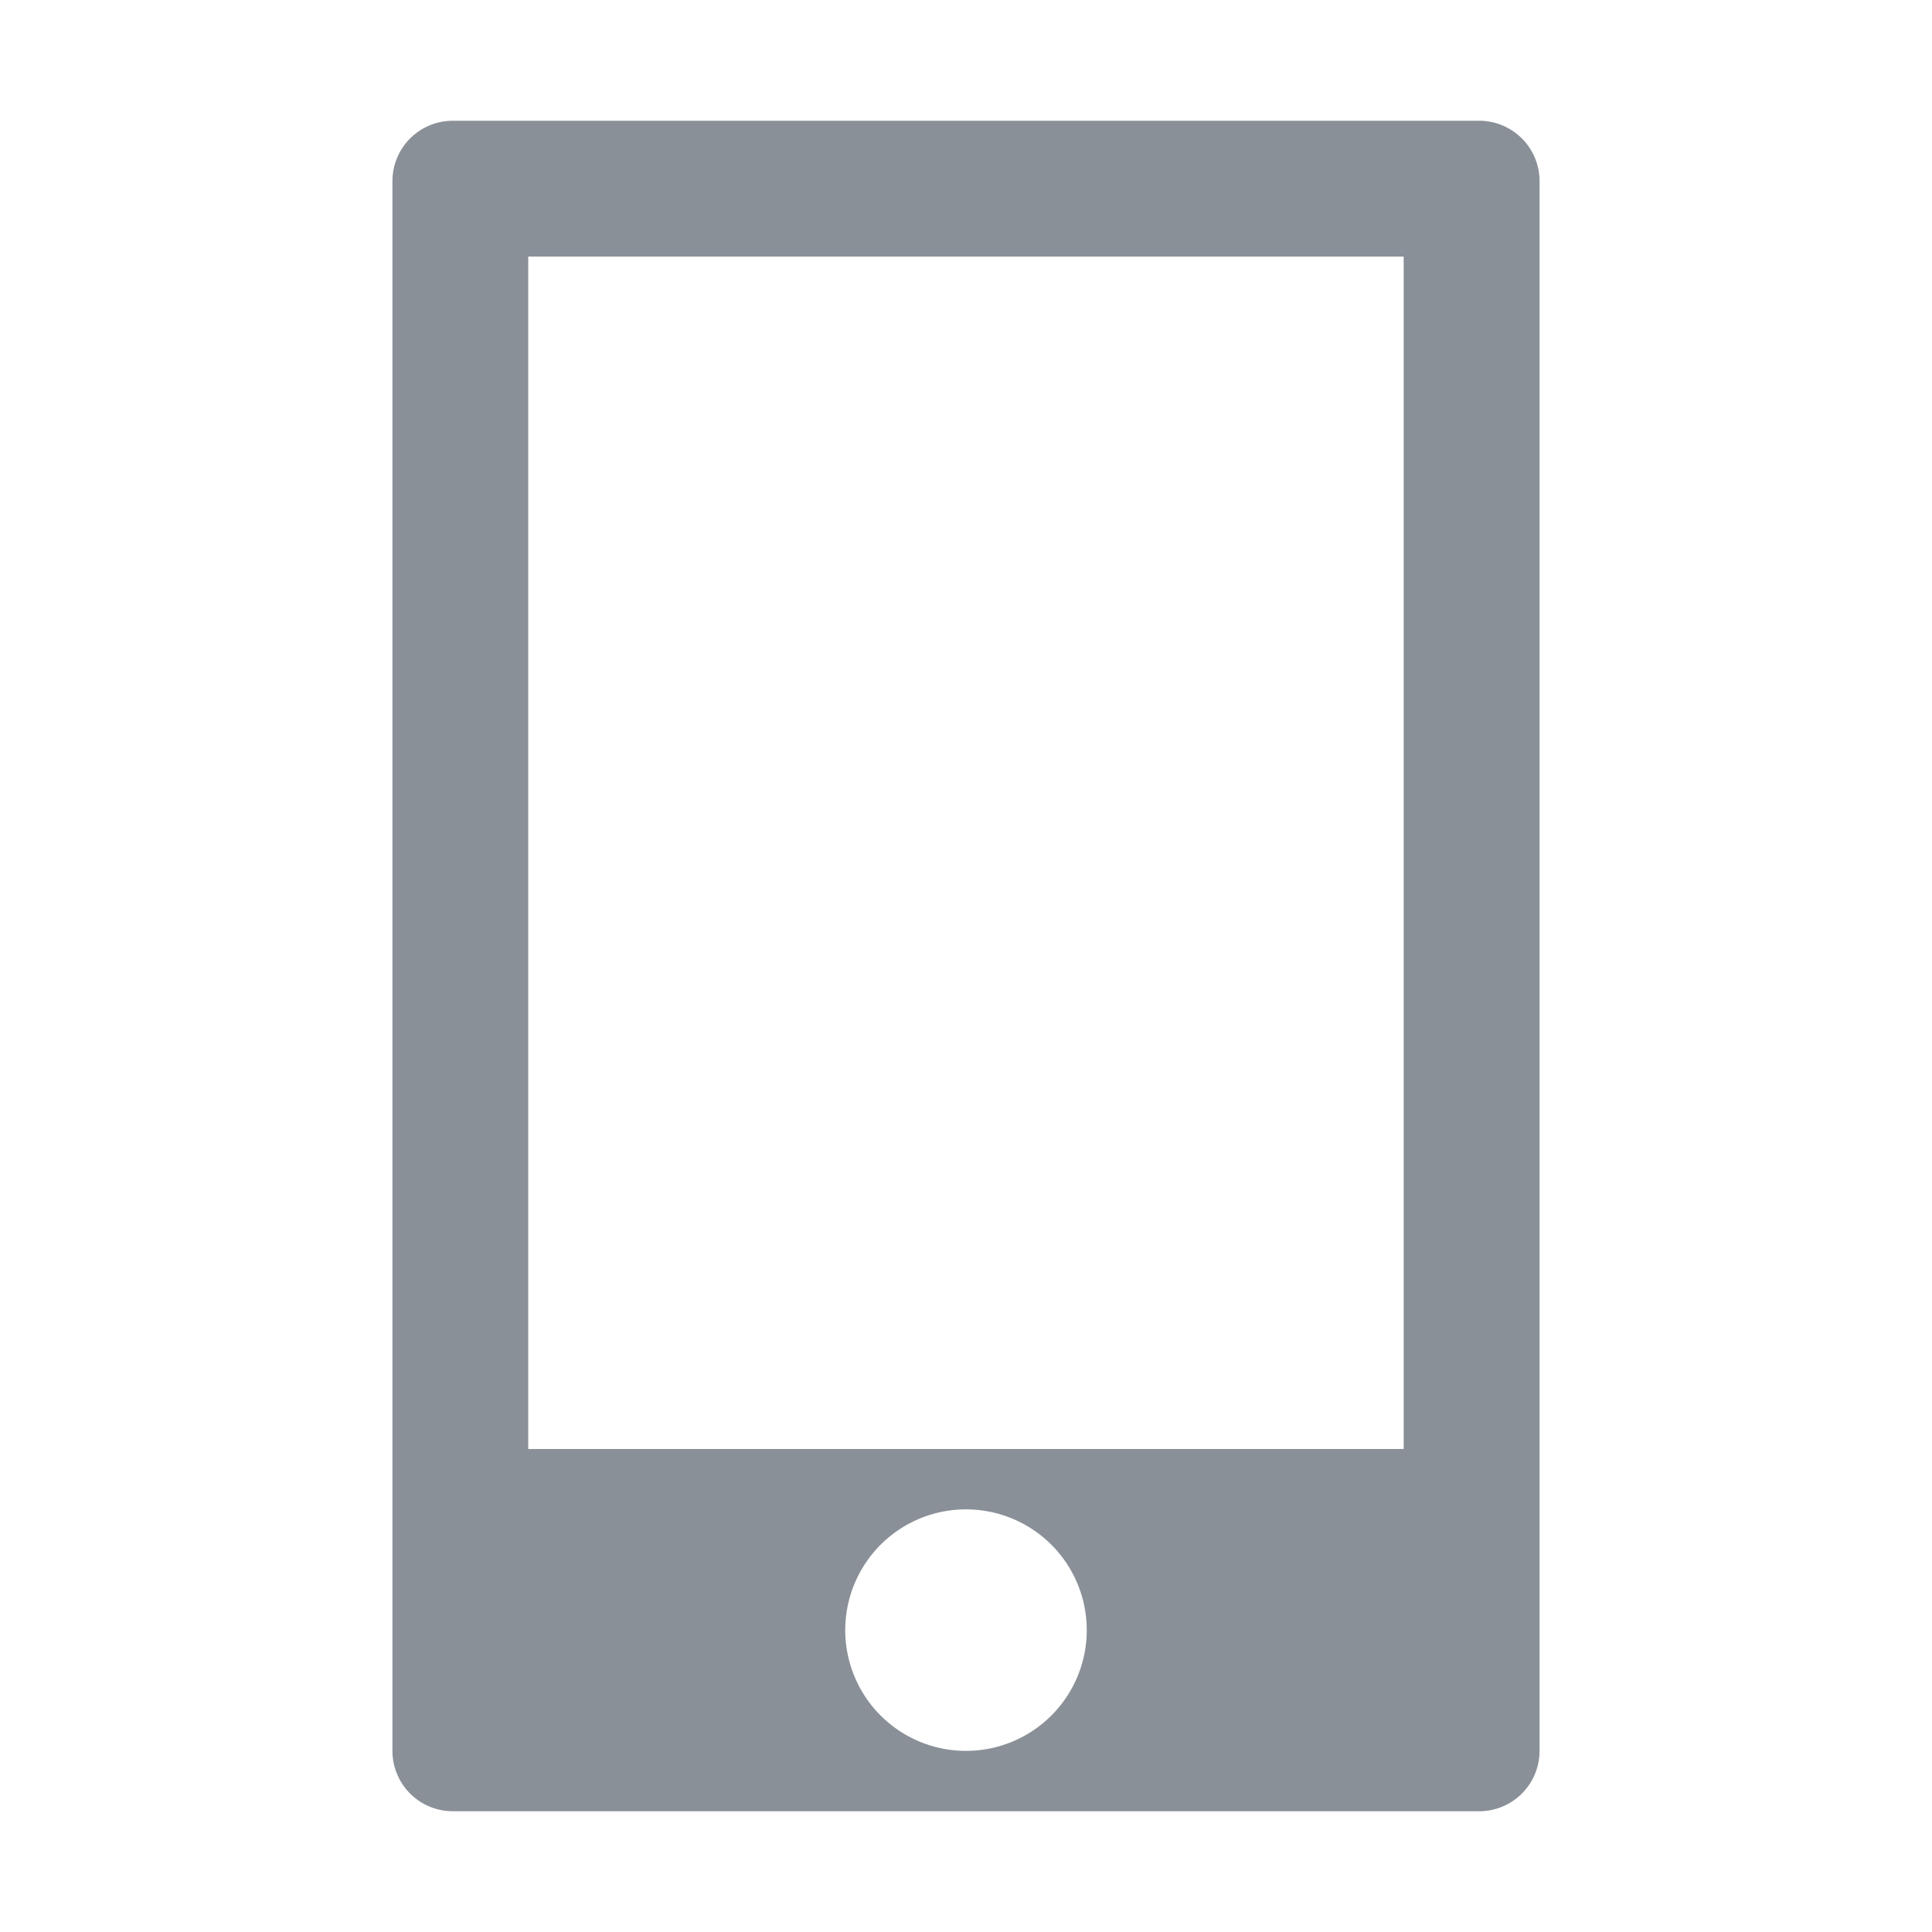 <svg width="24" height="24" xmlns="http://www.w3.org/2000/svg"><path d="M18.375 1.5a.75.75 0 0 1 .75.75v19.5a.75.75 0 0 1-.75.75H5.625a.75.75 0 0 1-.75-.75V2.25a.75.75 0 0 1 .75-.75h12.75zM12 18.75a1.5 1.5 0 1 0 0 3 1.5 1.5 0 0 0 0-3zm5.438-15.563H6.562V18h10.875V3.187z" fill="#8A9098"/></svg>